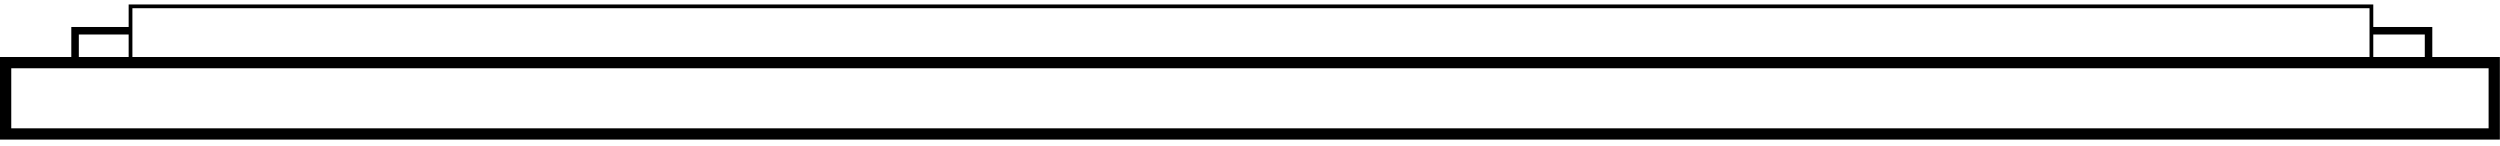 <svg width="222" height="13" viewBox="0 0 222 13" fill="none" xmlns="http://www.w3.org/2000/svg">
<path d="M11.666 5.397H6.666V2.73H11.666" stroke="black" stroke-width="0.667"/>
<path d="M210.656 2.73L215.655 2.73L215.655 5.396L210.656 5.396" stroke="black" stroke-width="0.667"/>
<rect x="0.5" y="5.562" width="220.988" height="6.333" stroke="black" stroke-width="1"/>
<rect x="11.591" y="0.563" width="198.99" height="5" stroke="black" stroke-width="0.333"/>
</svg>
